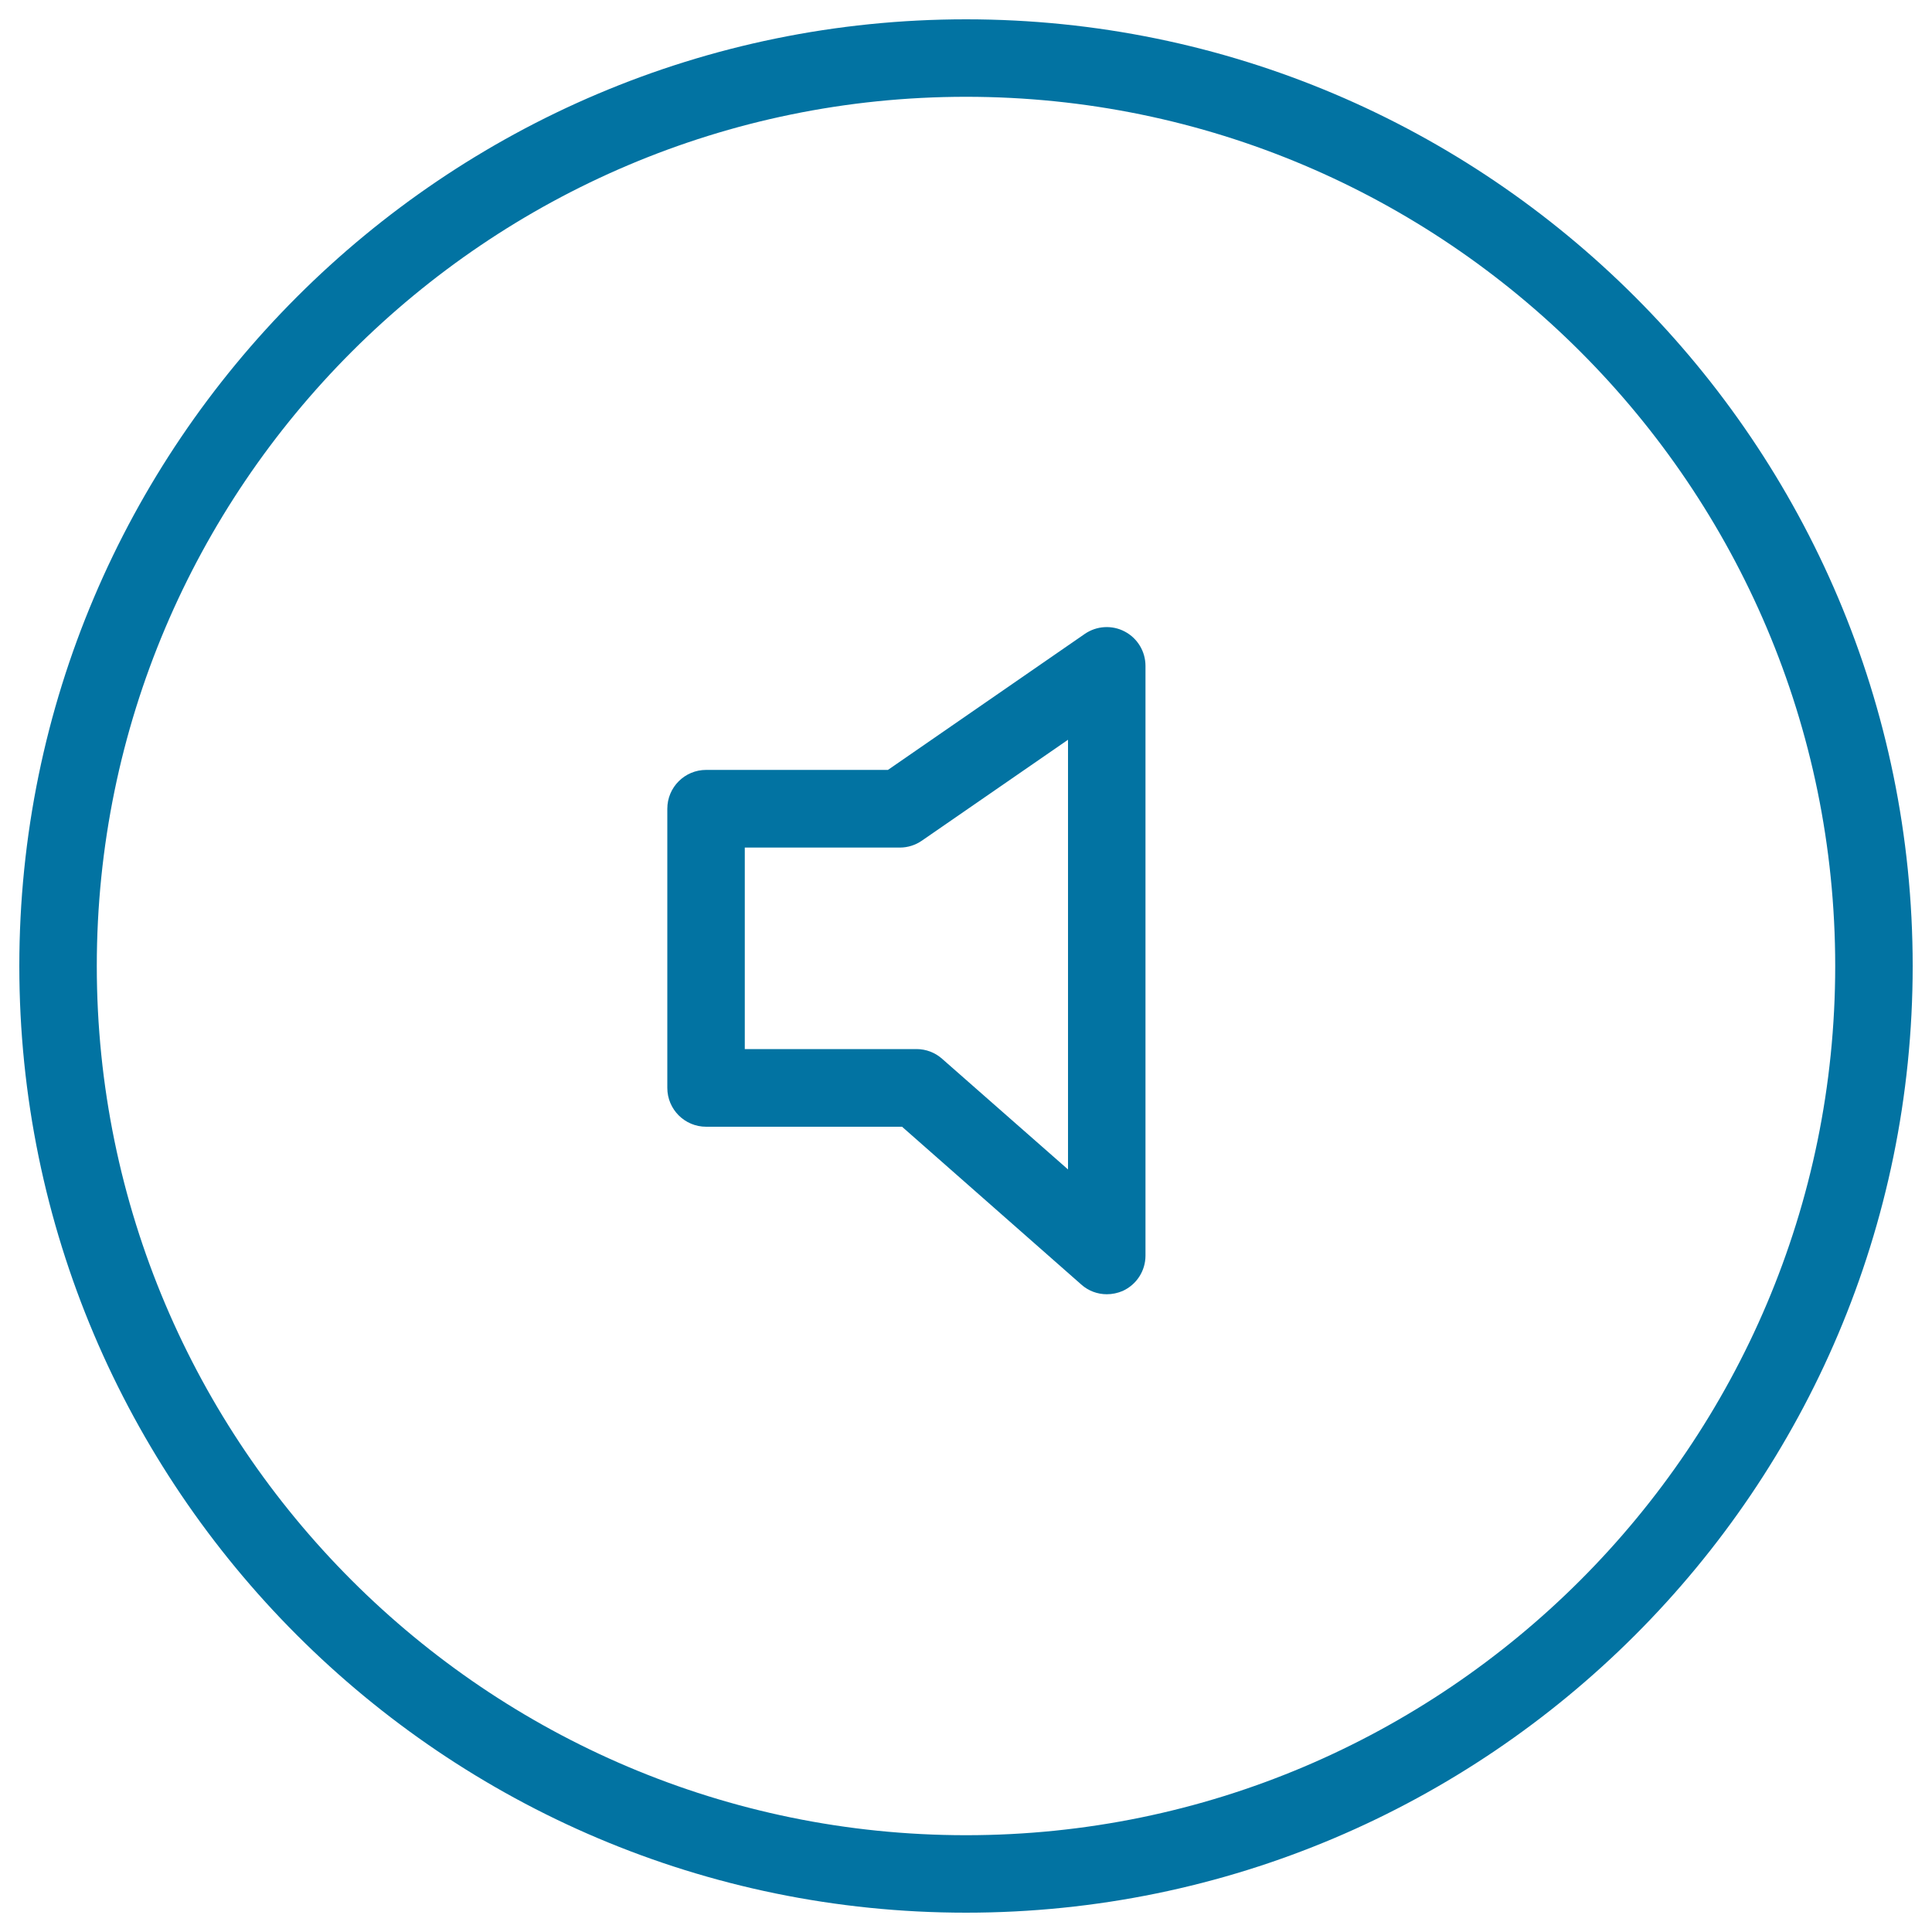 <svg xmlns="http://www.w3.org/2000/svg" viewBox="0 0 1000 1000" style="fill:#0273a2">
<title>Mute Button SVG icon</title>
<g><g><g><path d="M572.9,669.9c-4.8,0-9.5-1.7-13.2-5l-92.8-81.7H365.5c-11.1,0-20.1-9-20.1-20.1V418.6c0-11.1,9-20.1,20.1-20.1h94.1l101.9-70.4c6.1-4.2,14.1-4.7,20.7-1.2c6.6,3.5,10.7,10.3,10.7,17.8v305.2c0,7.9-4.6,15-11.8,18.3C578.5,669.3,575.7,669.9,572.9,669.9z M385.5,543h88.9c4.9,0,9.6,1.8,13.2,5l65.2,57.3V382.9l-75.6,52.2c-3.3,2.3-7.3,3.6-11.4,3.6h-80.3C385.5,438.7,385.5,543,385.5,543z"/></g><g><path d="M500,990C229.8,990,10,770.2,10,500S229.8,10,500,10s490,219.8,490,490S770.2,990,500,990z M500,50.1C252,50.1,50.1,252,50.1,500C50.1,748.1,252,949.9,500,949.9S949.9,748,949.9,500C949.9,251.9,748.1,50.1,500,50.1z"/></g></g></g>
</svg>